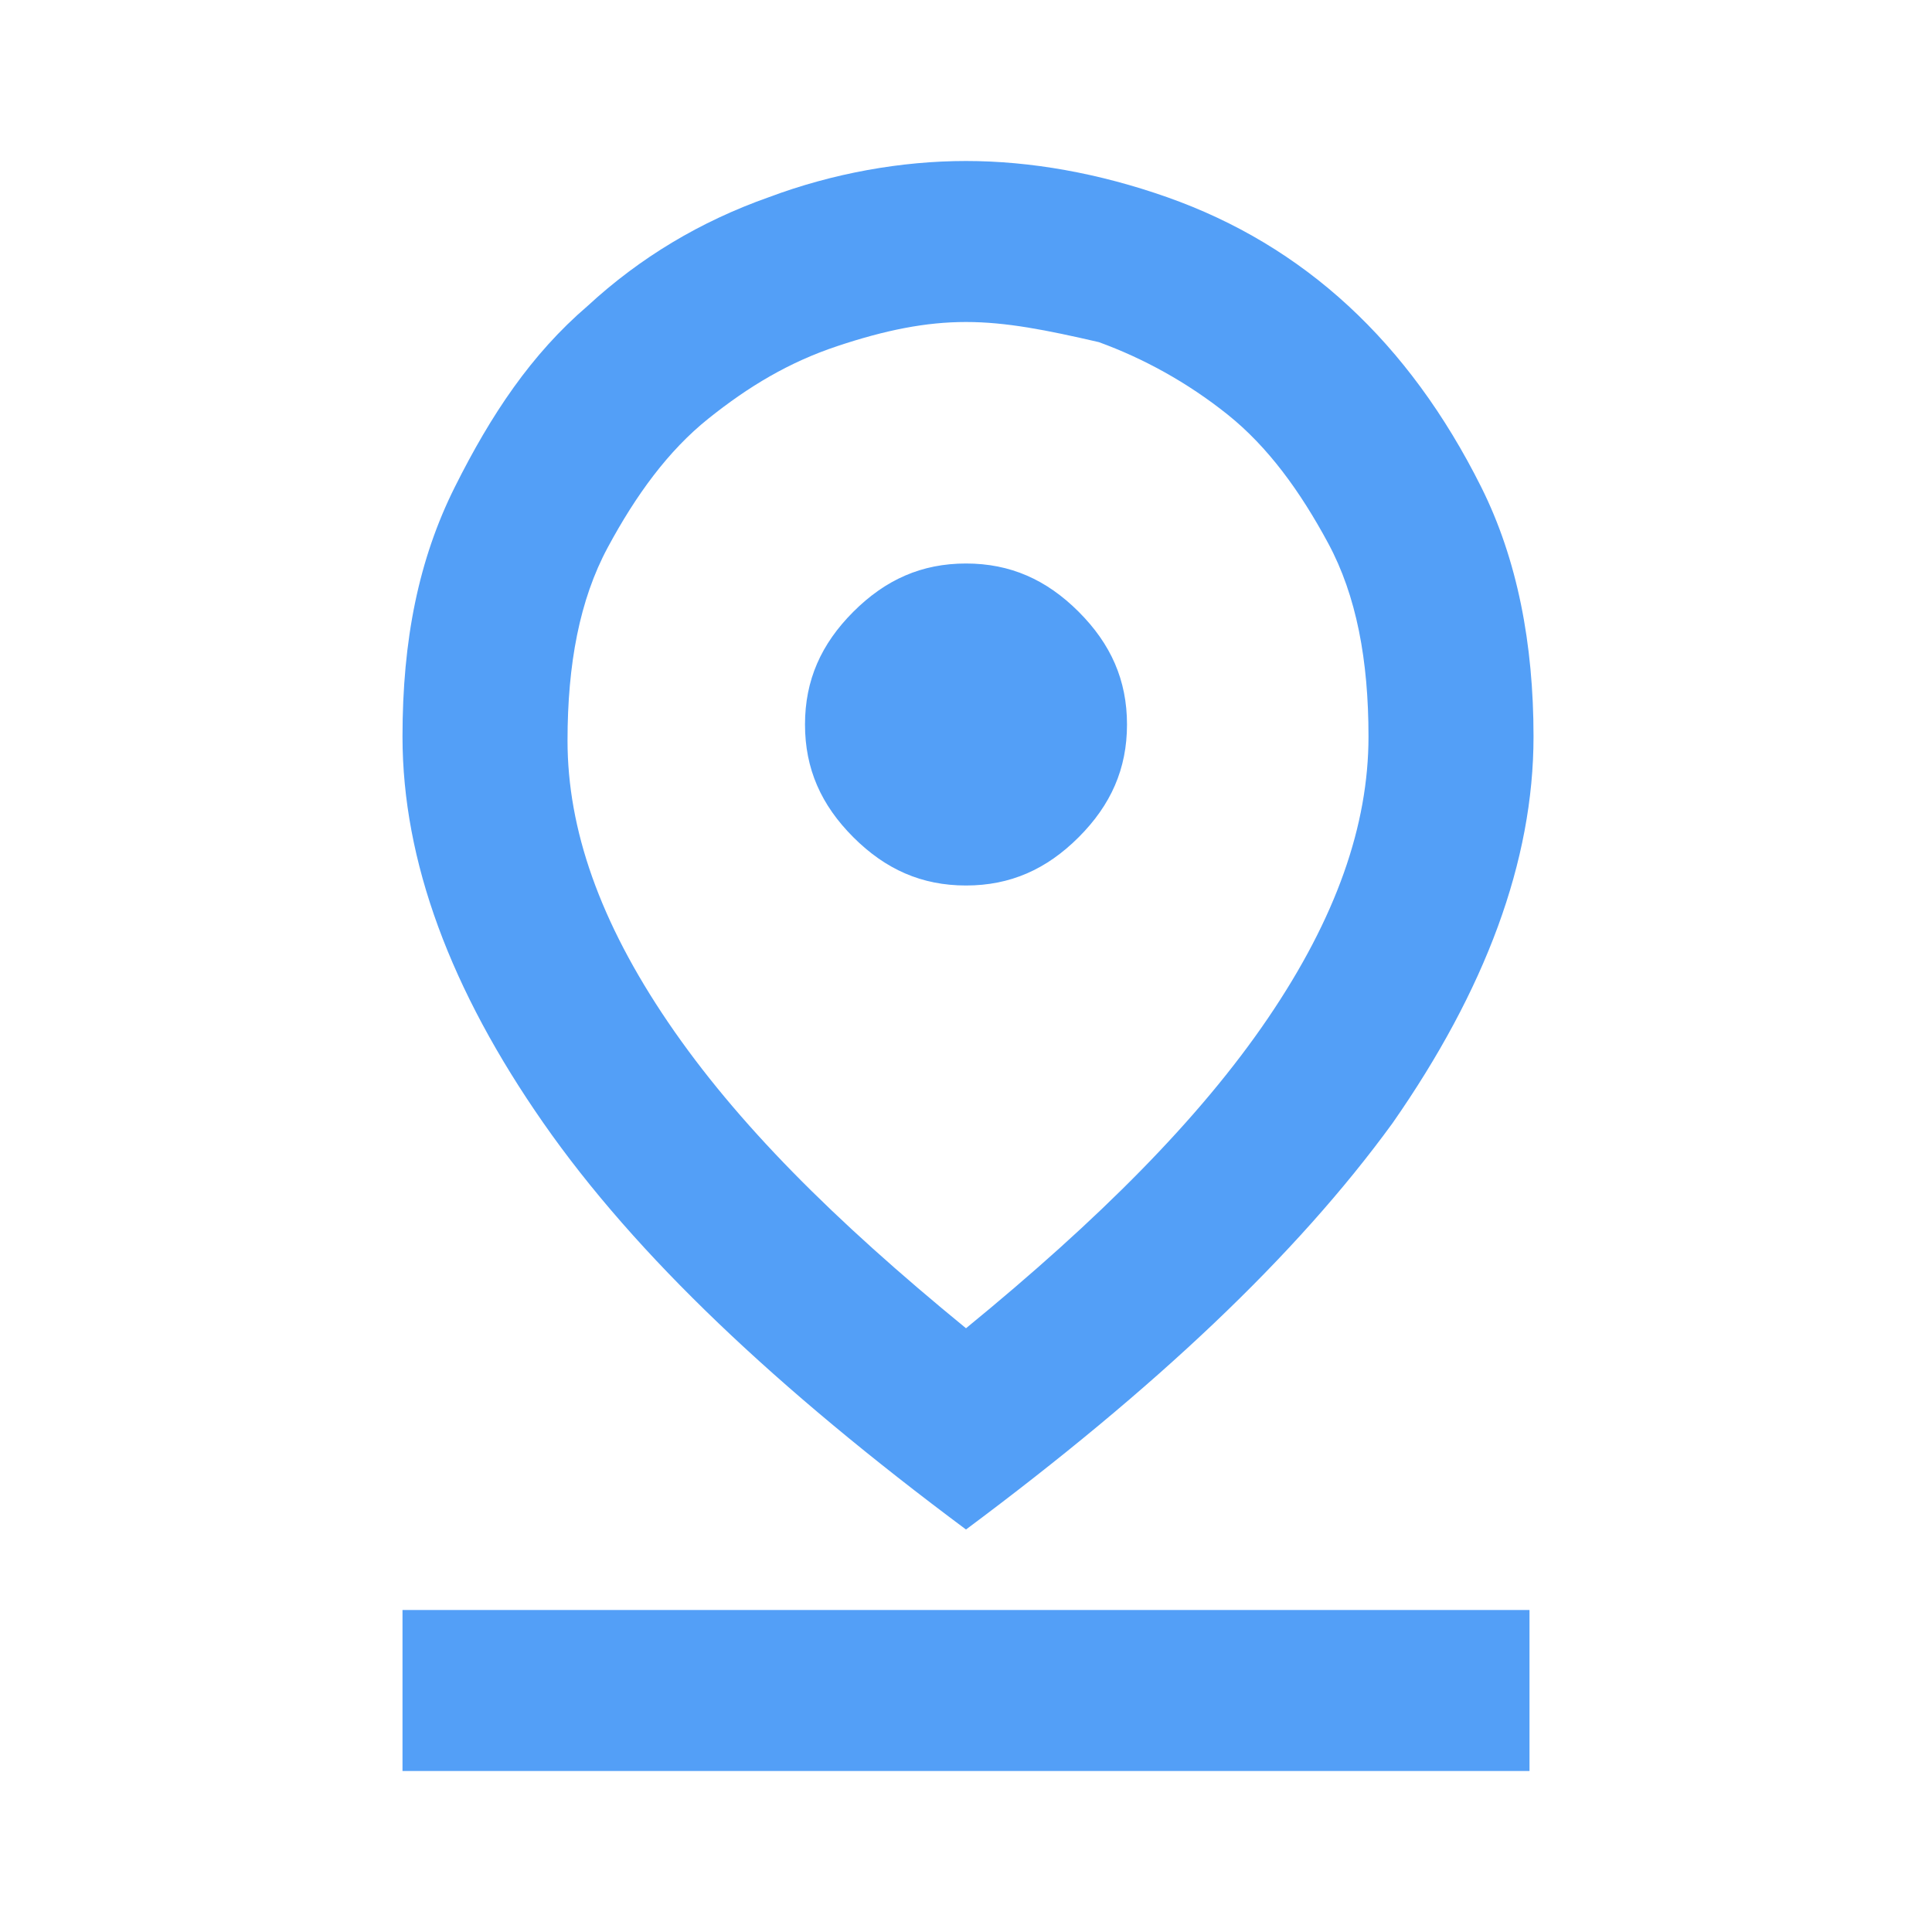 <?xml version="1.0" encoding="utf-8"?>
<!-- Generator: Adobe Illustrator 25.0.0, SVG Export Plug-In . SVG Version: 6.00 Build 0)  -->
<svg version="1.1" id="Layer_1" xmlns="http://www.w3.org/2000/svg" xmlns:xlink="http://www.w3.org/1999/xlink" x="0px" y="0px"
	 viewBox="0 0 48 48" style="enable-background:new 0 0 48 48;" xml:space="preserve">
<style type="text/css">
	.st0{fill:#539FF7;}
</style>
<path class="st0" d="M24,33c3.3-2.7,5.8-5.2,7.5-7.7s2.5-4.8,2.5-7c0-1.9-0.3-3.5-1-4.8c-0.7-1.3-1.5-2.4-2.5-3.2
	c-1-0.8-2.1-1.4-3.2-1.8C26,8.2,25,8,24,8s-2,0.2-3.2,0.6c-1.2,0.4-2.2,1-3.2,1.8c-1,0.8-1.8,1.9-2.5,3.2c-0.7,1.3-1,2.9-1,4.8
	c0,2.2,0.8,4.5,2.5,7S20.7,30.3,24,33z M24,38c-4.7-3.5-8.2-6.8-10.5-10.1S10,21.4,10,18.3c0-2.4,0.4-4.4,1.3-6.2
	c0.9-1.8,1.9-3.3,3.3-4.5c1.3-1.2,2.8-2.1,4.5-2.7C20.7,4.3,22.4,4,24,4c1.6,0,3.3,0.3,5,0.9c1.7,0.6,3.2,1.5,4.5,2.7
	s2.4,2.7,3.3,4.5s1.3,3.9,1.3,6.2c0,3.1-1.2,6.3-3.5,9.6C32.2,31.2,28.7,34.5,24,38z M24,22c1.1,0,2-0.4,2.8-1.2
	C27.6,20,28,19.1,28,18c0-1.1-0.4-2-1.2-2.8C26,14.4,25.1,14,24,14c-1.1,0-2,0.4-2.8,1.2C20.4,16,20,16.9,20,18c0,1.1,0.4,2,1.2,2.8
	S22.9,22,24,22z M10,44v-4h28v4H10z"/>
</svg>
